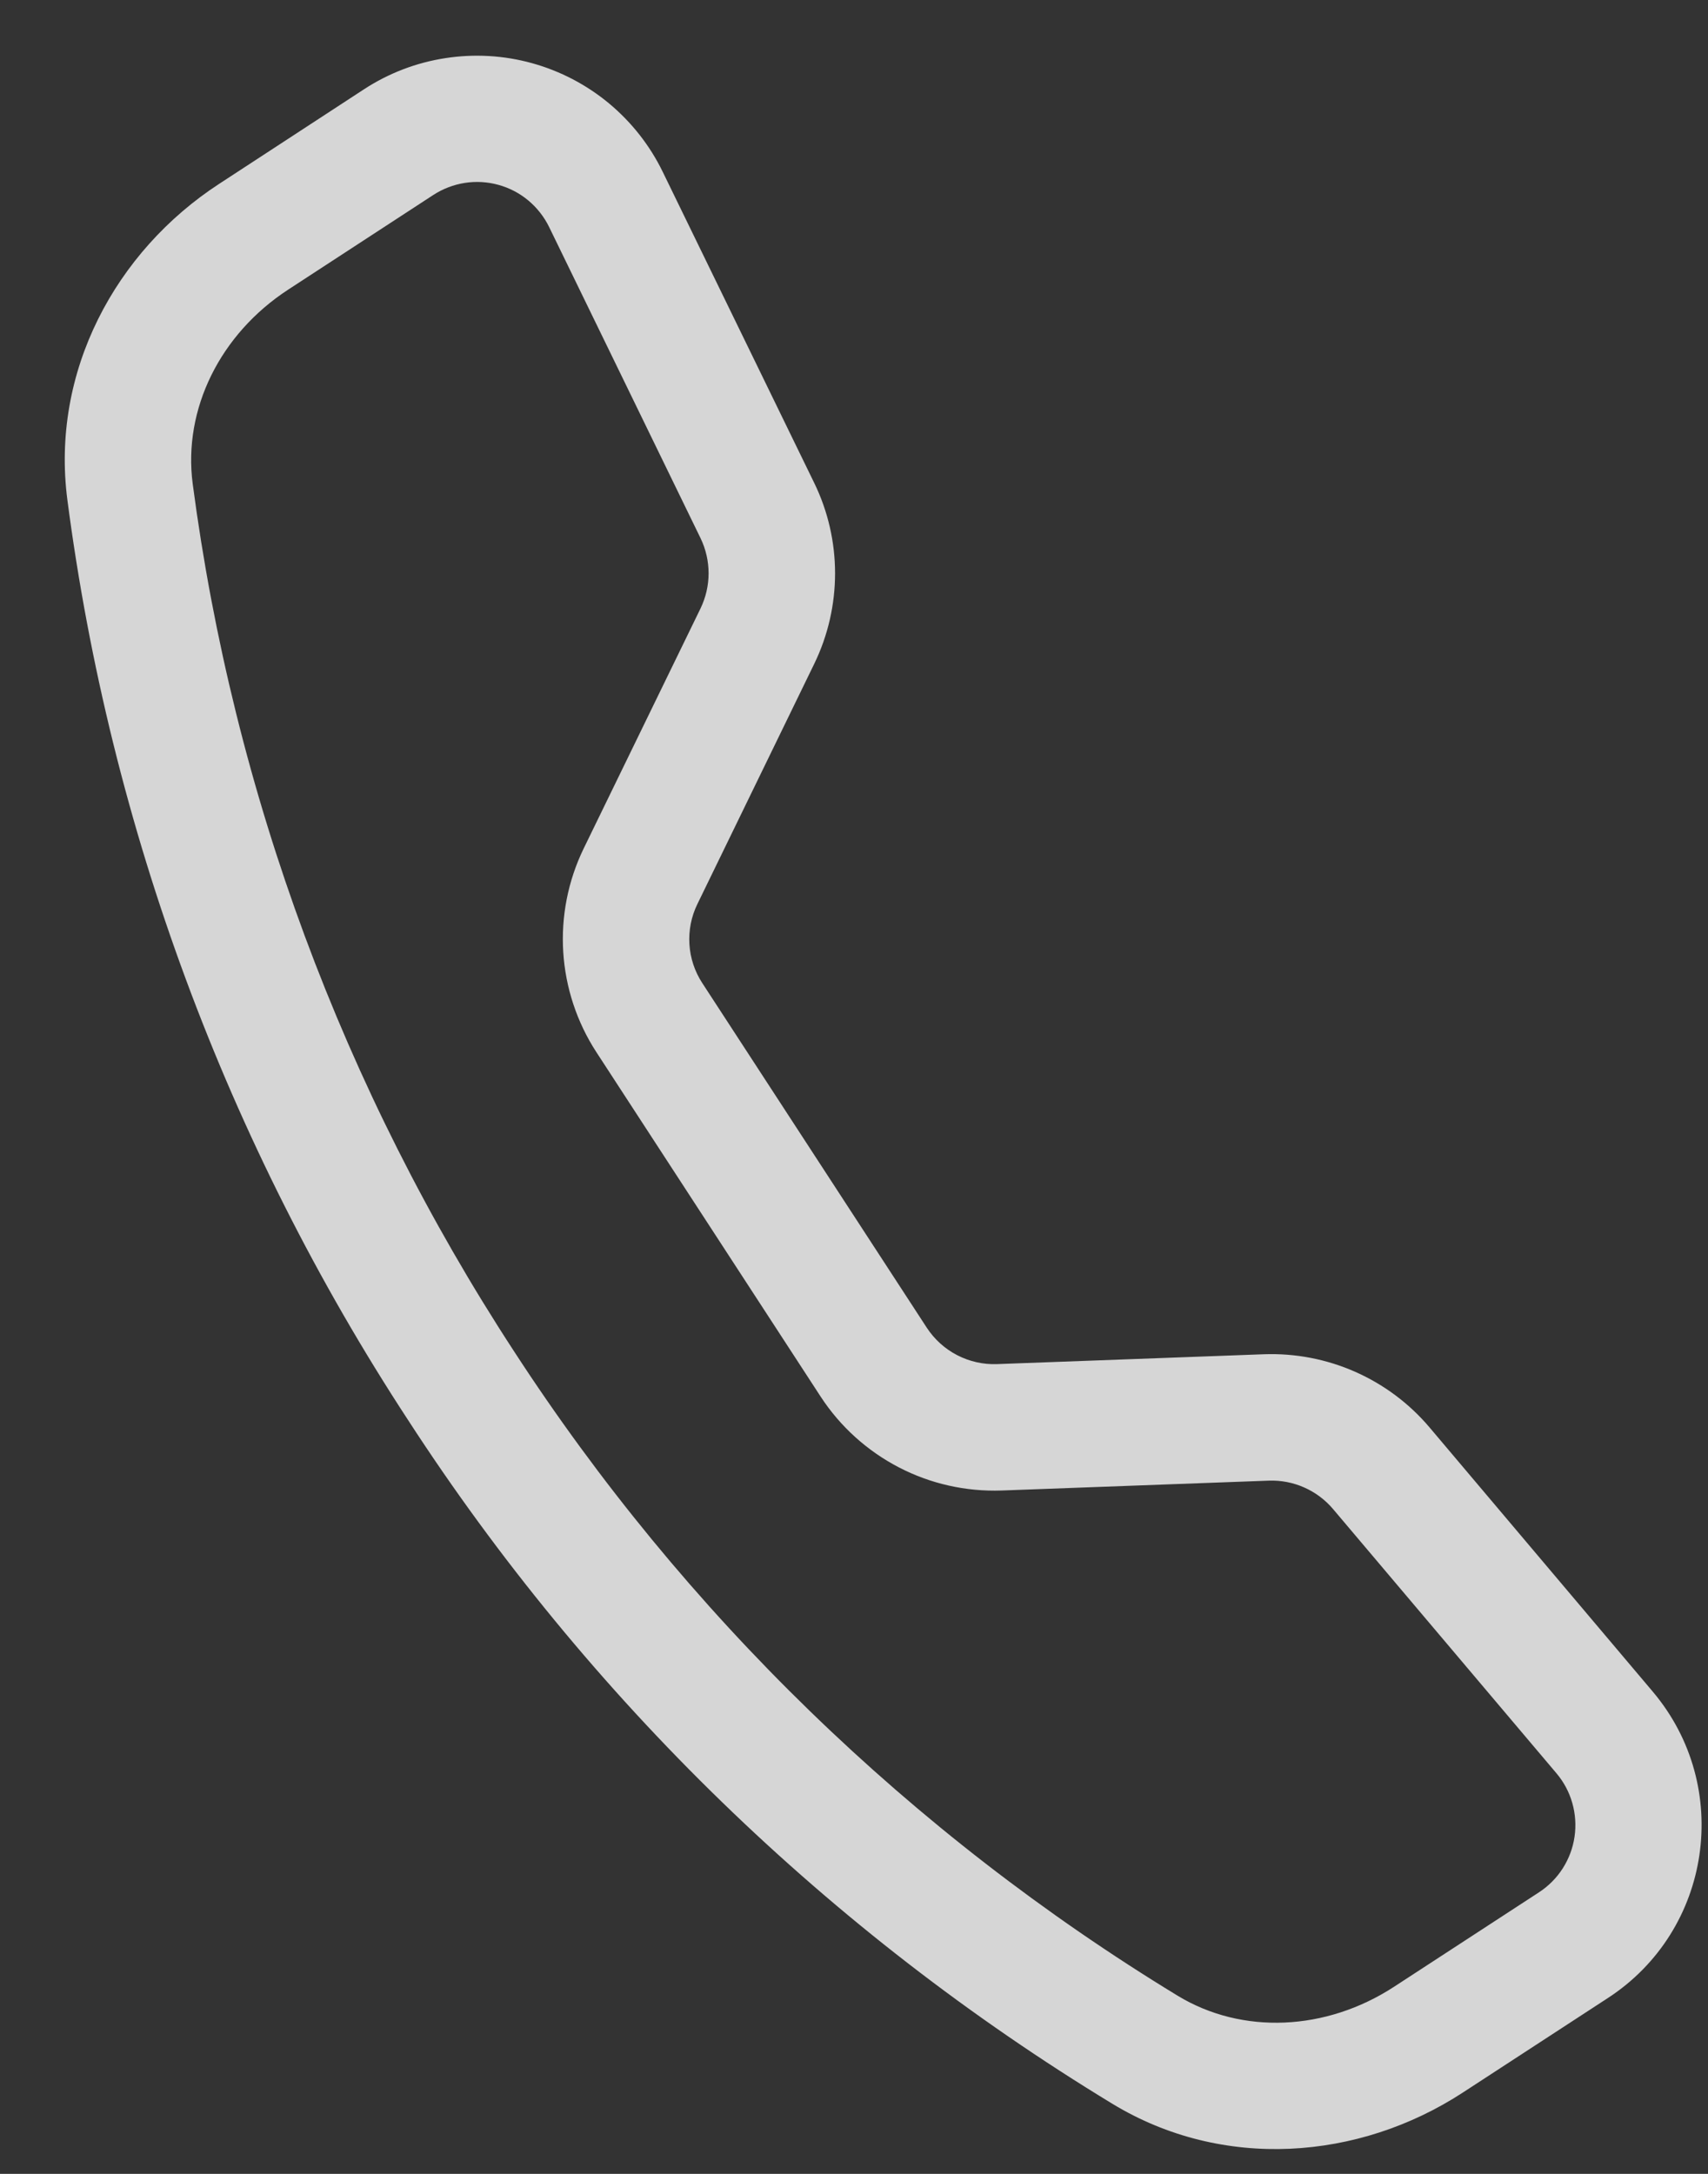 <svg fill="none" height="28" viewBox="0 0 22 28" width="22" xmlns="http://www.w3.org/2000/svg"><rect x="0" y="0" width="22" height="28" fill="#333333" stroke="none"/><path d="m7.074 2.926c-.064-.132-.156-.249-.268-.343s-.244-.163-.386-.202c-.141-.039-.289-.048-.434-.025s-.283.076-.406.156l-1.869 1.219c-.873.57-1.355 1.536-1.229 2.5.525 3.988 1.94 7.807 4.139 11.174 2.192 3.373 5.113 6.21 8.549 8.301.831.504 1.909.454 2.783-.114l1.869-1.218c.123-.08.228-.185.307-.309s.131-.262.152-.408c.021-.145.011-.293-.029-.434-.04-.141-.11-.272-.205-.384l-2.878-3.404c-.101-.119-.229-.214-.372-.277-.143-.063-.299-.093-.455-.087l-3.441.127c-.459.016-.915-.086-1.323-.298s-.754-.524-1.006-.909l-2.891-4.44c-.25-.385-.397-.829-.426-1.287-.029-.459.061-.917.261-1.331l1.507-3.096c.068-.141.104-.295.104-.452s-.035-.311-.103-.452zm-2.384-1.777c.316-.206.673-.343 1.046-.4.373-.058.754-.036 1.118.065.364.101.702.278.992.519.29.242.526.542.691.882l1.951 4.006c.358.735.357 1.594-0 2.329l-1.506 3.096c-.078.16-.113.338-.102.516s.068.35.165.499l2.893 4.441c.098.149.232.271.391.353.159.082.336.122.514.115l3.439-.127c.403-.014.804.063 1.173.226.369.163.696.407.957.715l2.876 3.404c1.034 1.224.762 3.076-.579 3.948l-1.869 1.218c-1.337.871-3.09 1.008-4.514.142-3.647-2.215-6.747-5.224-9.069-8.804-2.336-3.57-3.836-7.622-4.389-11.852-.216-1.651.618-3.201 1.955-4.072z" fill="#fff" fill-opacity=".8"/></svg>